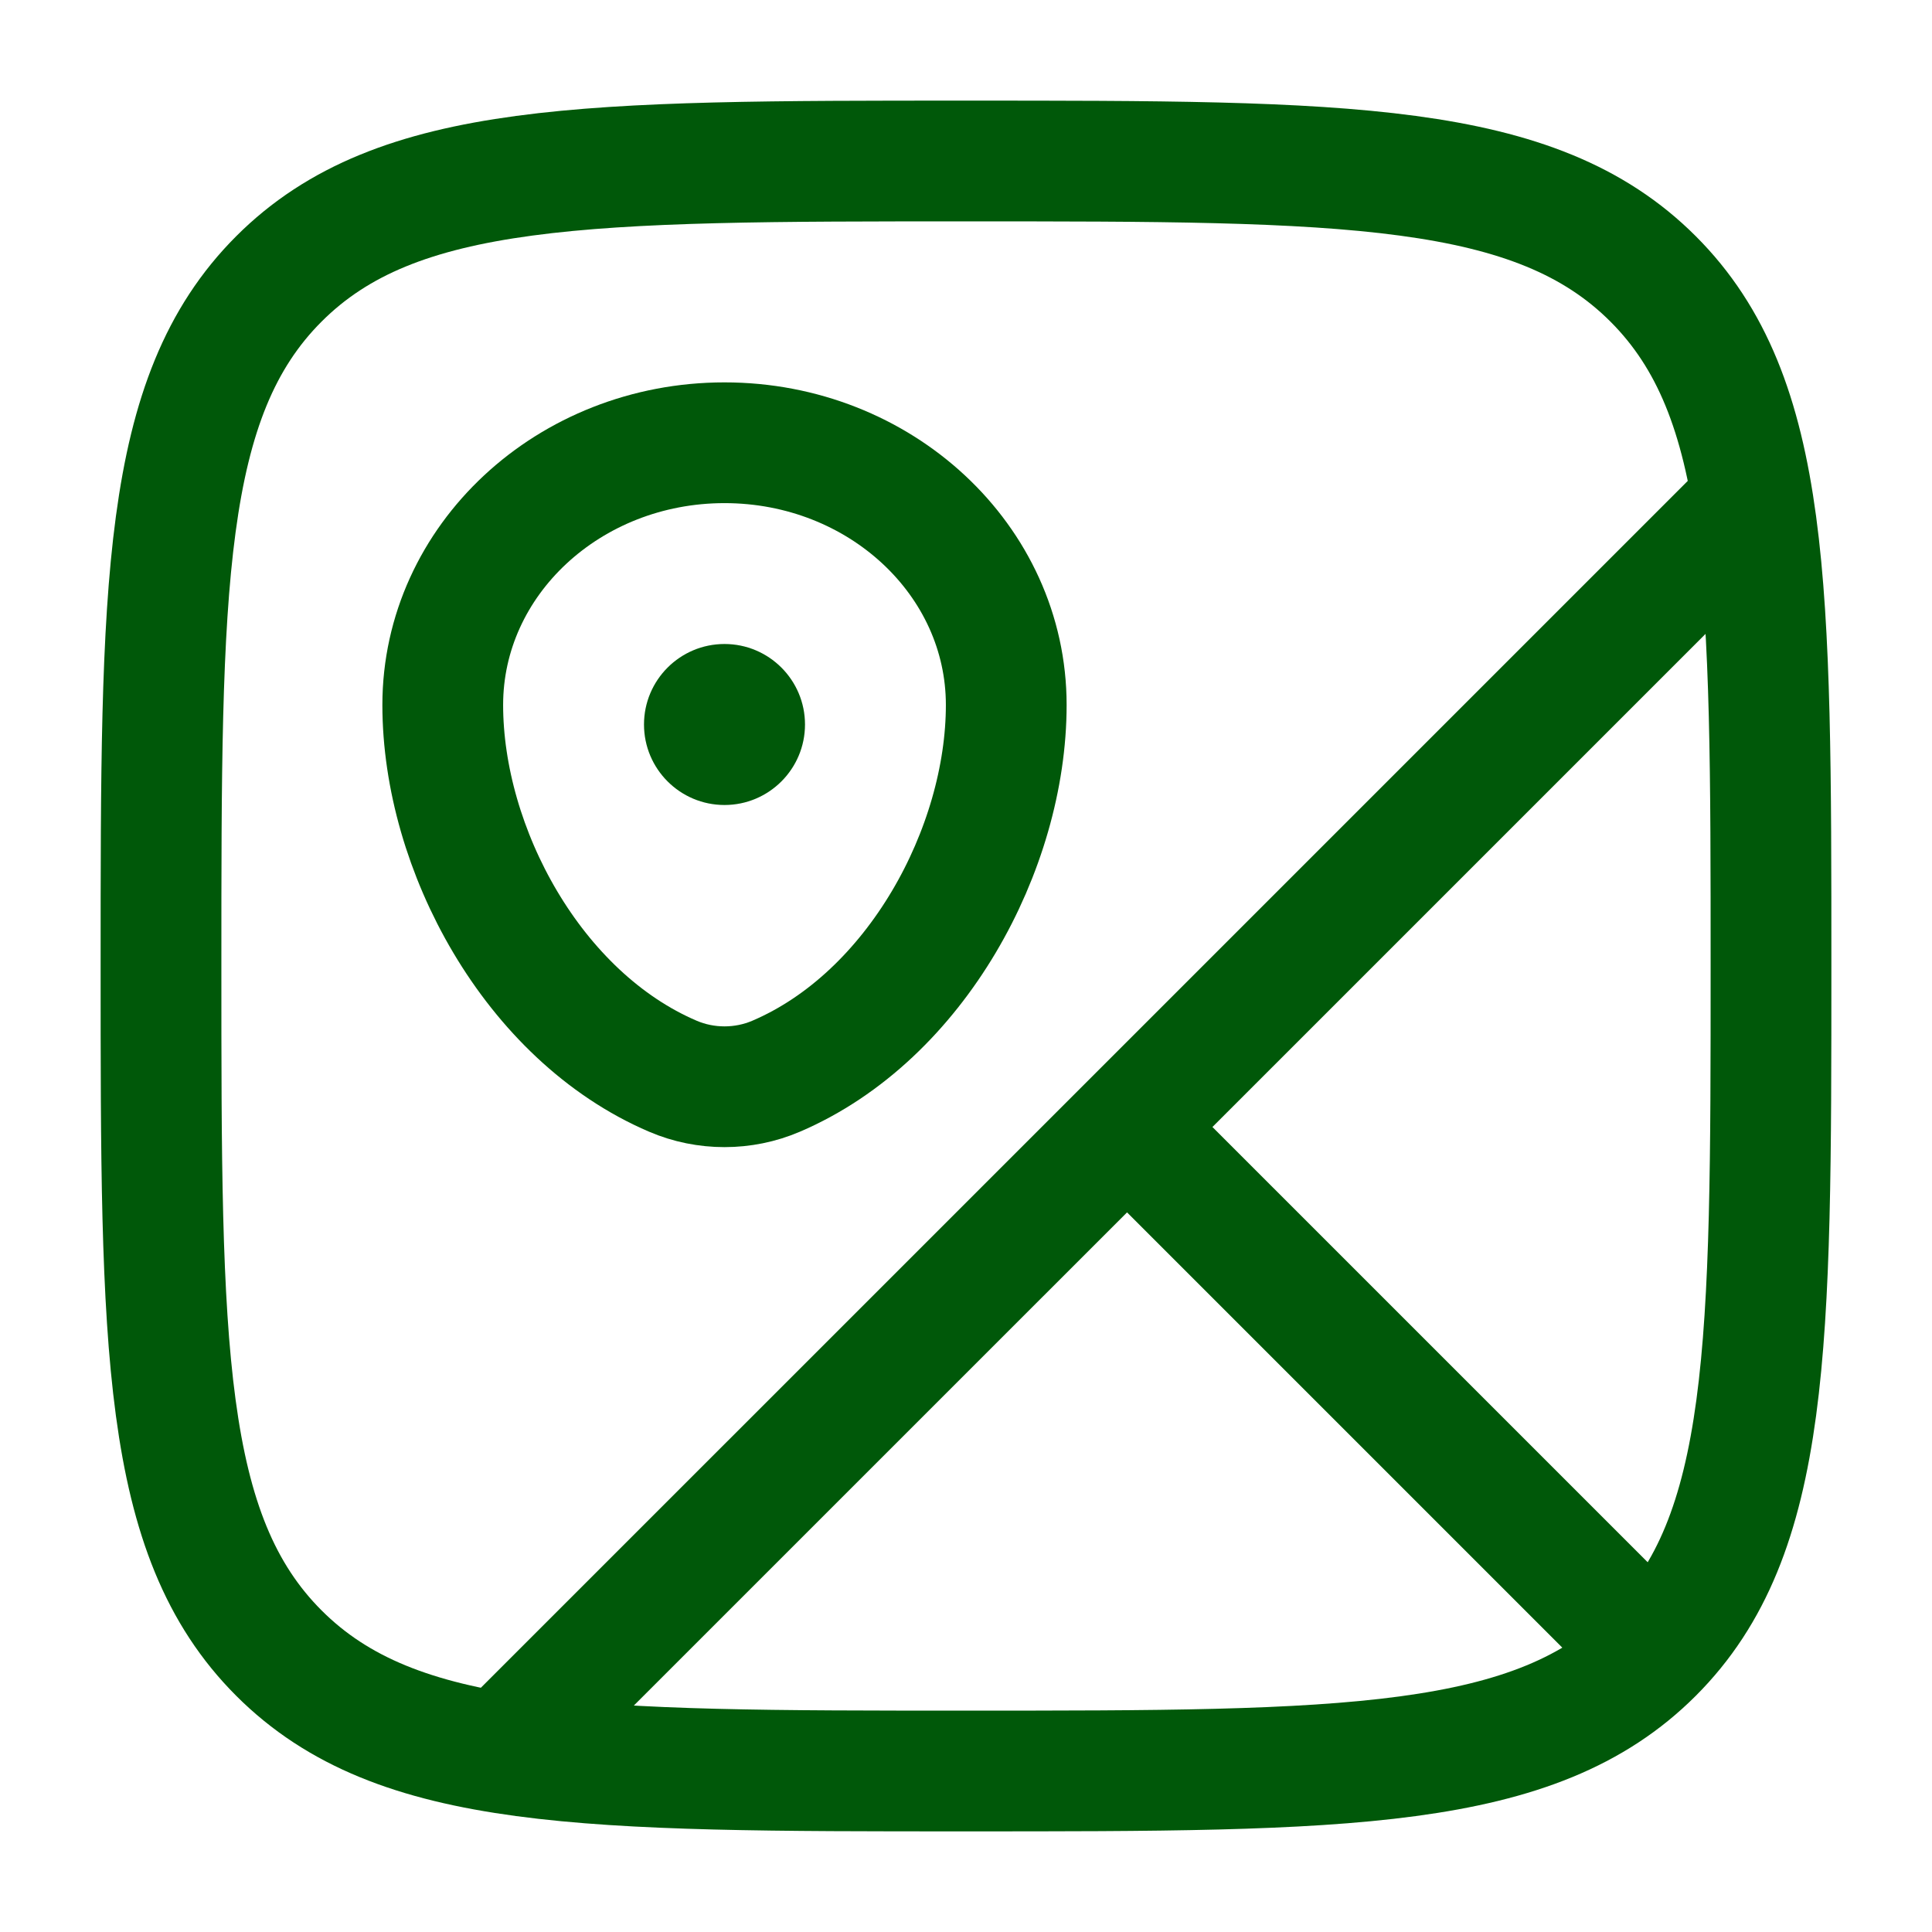 <svg width="42" height="42" viewBox="0 0 42 42" fill="none" xmlns="http://www.w3.org/2000/svg">
<path d="M21 38.5C12.75 38.5 8.626 38.5 6.063 35.937C3.5 33.374 3.5 29.25 3.5 21C3.5 12.75 3.5 8.626 6.063 6.063C8.626 3.5 12.75 3.5 21 3.5C29.25 3.5 33.374 3.5 35.937 6.063C38.5 8.626 38.5 12.75 38.5 21C38.5 29.25 38.5 33.374 35.937 35.937C33.374 38.5 29.25 38.5 21 38.5Z" stroke="#005809" stroke-width="2.625"/>
<path d="M9.625 15.325C9.625 12.177 12.367 9.625 15.75 9.625C19.133 9.625 21.875 12.177 21.875 15.325C21.875 18.449 19.92 22.093 16.87 23.397C16.159 23.701 15.341 23.701 14.63 23.397C11.58 22.093 9.625 18.449 9.625 15.325Z" stroke="#005809" stroke-width="2.625"/>
<path d="M24.501 24.5L35.876 35.875M24.501 24.5L11.19 37.81M24.501 24.5L37.813 11.188" stroke="#005809" stroke-width="2.625" stroke-linecap="round"/>
<path d="M17.5 15.75C17.5 16.716 16.716 17.5 15.75 17.5C14.784 17.5 14 16.716 14 15.75C14 14.784 14.784 14 15.75 14C16.716 14 17.5 14.784 17.5 15.75Z" fill="#005809"/>
</svg>
